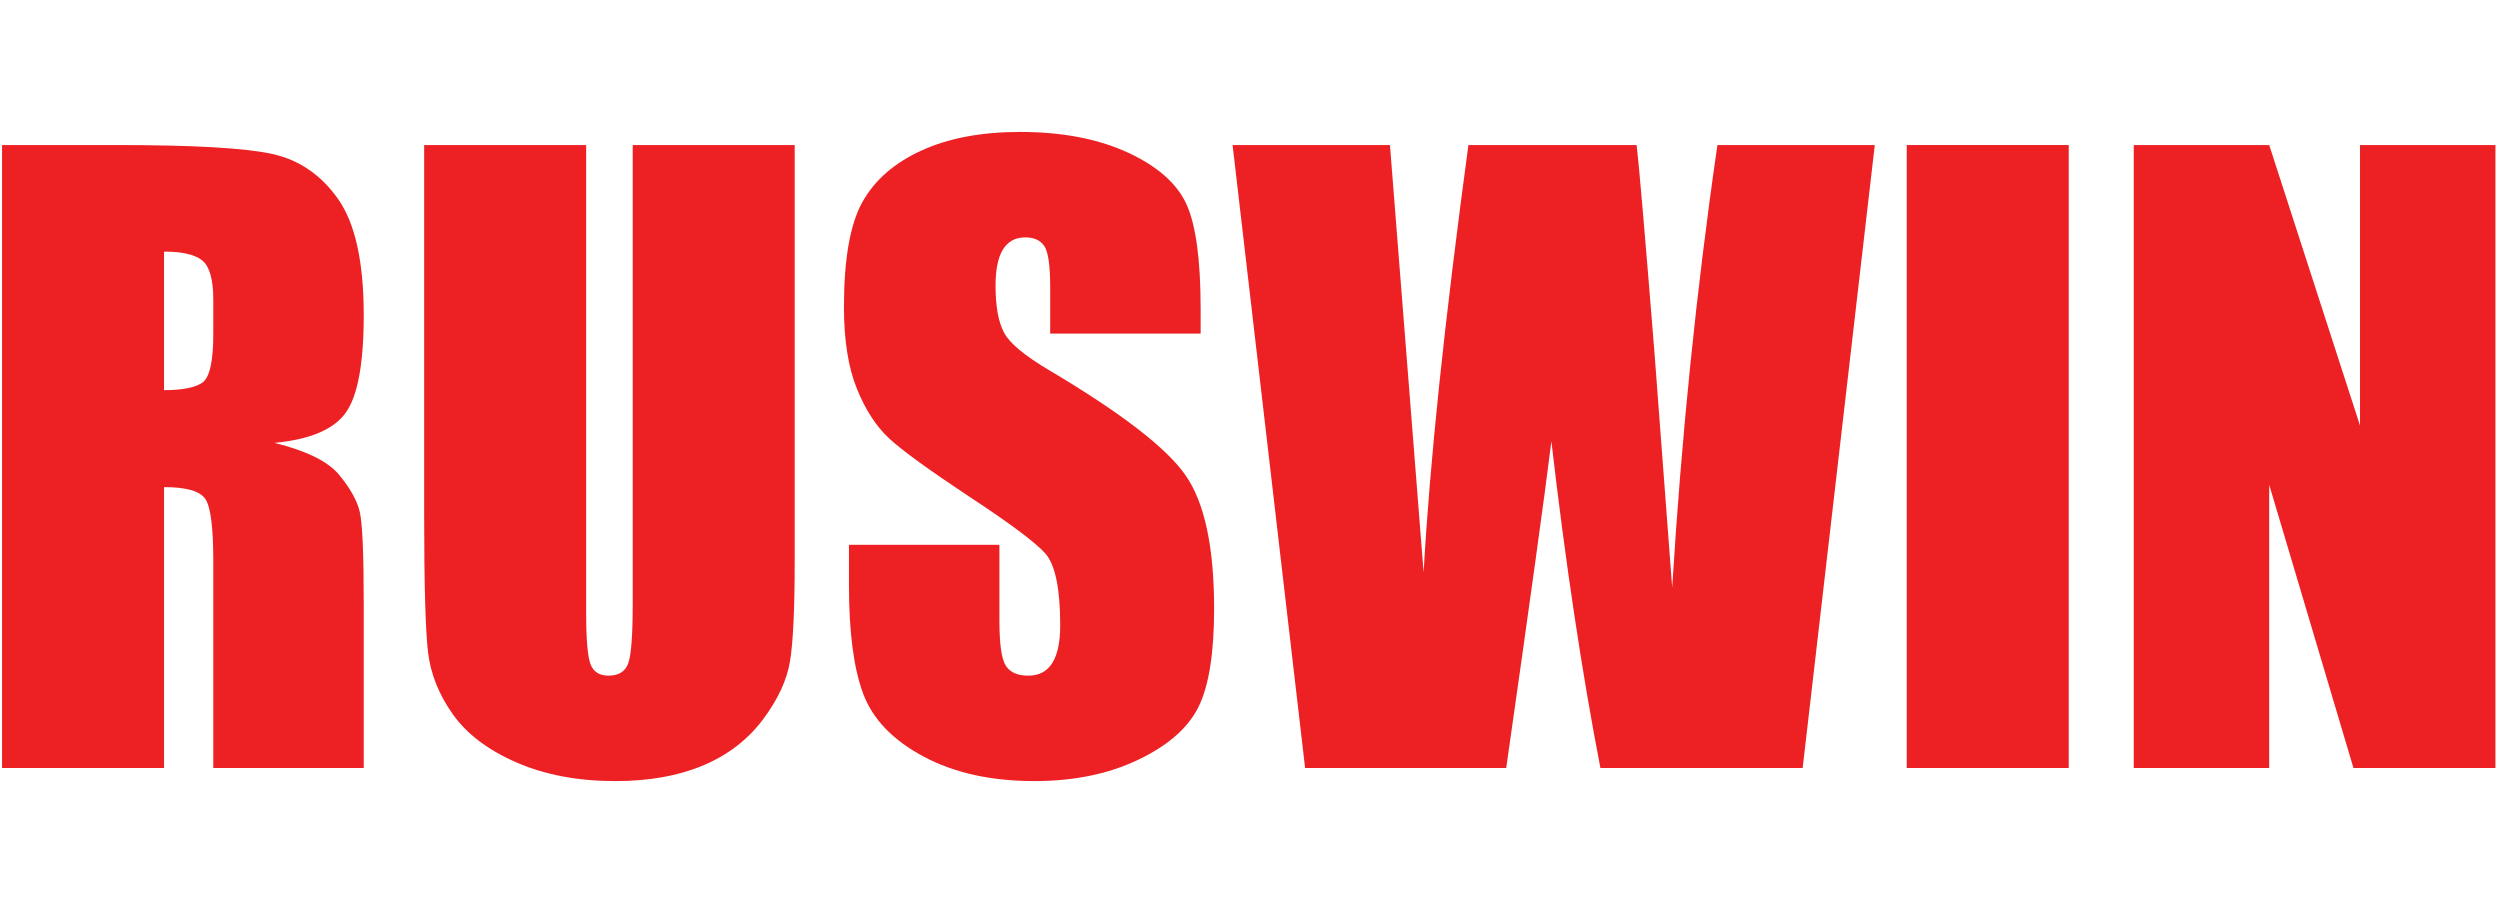 <svg xmlns="http://www.w3.org/2000/svg" xmlns:xlink="http://www.w3.org/1999/xlink" x="0" y="0" width="350.488" height="125.712" viewBox="0, 0, 350.488, 125.712"><g id="Layer_1" transform="translate(0, 0)"><path d="M0.287,20.334 L16.362,20.334 C27.079,20.334 34.334,20.748 38.129,21.575 C41.923,22.403 45.015,24.514 47.407,27.913 C49.798,31.311 50.994,36.733 50.994,44.178 C50.994,50.976 50.149,55.542 48.459,57.88 C46.768,60.218 43.442,61.62 38.479,62.088 C42.974,63.202 45.995,64.695 47.542,66.566 C49.088,68.436 50.05,70.153 50.428,71.717 C50.805,73.281 50.994,77.589 50.994,84.637 L50.994,107.671 L29.903,107.671 L29.903,78.649 C29.903,73.973 29.534,71.079 28.797,69.964 C28.06,68.849 26.127,68.292 22.998,68.292 L22.998,107.671 L0.287,107.671 L0.287,20.334 z M22.997,35.276 L22.997,54.697 C25.55,54.697 27.34,54.346 28.365,53.645 C29.39,52.944 29.903,50.669 29.903,46.821 L29.903,42.02 C29.903,39.25 29.408,37.434 28.42,36.571 C27.43,35.708 25.622,35.276 22.997,35.276 z" fill="#ED2124"></path><path d="M111.413,20.334 L111.413,78.702 C111.413,85.32 111.198,89.969 110.767,92.647 C110.335,95.327 109.058,98.078 106.937,100.901 C104.814,103.724 102.019,105.864 98.548,107.321 C95.077,108.777 90.986,109.505 86.276,109.505 C81.06,109.505 76.459,108.643 72.466,106.916 C68.474,105.19 65.487,102.942 63.511,100.173 C61.533,97.403 60.364,94.482 60.005,91.407 C59.644,88.332 59.465,81.868 59.465,72.013 L59.465,20.334 L82.175,20.334 L82.175,85.823 C82.175,89.635 82.382,92.073 82.796,93.134 C83.208,94.195 84.045,94.724 85.304,94.724 C86.742,94.724 87.669,94.14 88.083,92.972 C88.495,91.803 88.702,89.042 88.702,84.691 L88.702,20.334 L111.413,20.334 z" fill="#ED2124"></path><path d="M168.325,46.767 L147.233,46.767 L147.233,40.294 C147.233,37.272 146.963,35.35 146.423,34.521 C145.884,33.694 144.985,33.28 143.726,33.28 C142.359,33.28 141.326,33.839 140.624,34.955 C139.923,36.071 139.572,37.762 139.572,40.029 C139.572,42.944 139.966,45.139 140.754,46.614 C141.508,48.09 143.647,49.87 147.172,51.954 C157.282,57.955 163.65,62.879 166.276,66.727 C168.901,70.575 170.214,76.779 170.214,85.337 C170.214,91.559 169.485,96.145 168.028,99.094 C166.573,102.043 163.758,104.514 159.587,106.51 C155.415,108.506 150.56,109.504 145.021,109.504 C138.943,109.504 133.754,108.354 129.458,106.053 C125.161,103.751 122.347,100.82 121.016,97.259 C119.685,93.698 119.021,88.647 119.021,82.1 L119.021,76.382 L140.113,76.382 L140.113,87.01 C140.113,90.283 140.41,92.387 141.004,93.321 C141.598,94.257 142.649,94.723 144.159,94.723 C145.67,94.723 146.793,94.13 147.531,92.944 C148.267,91.756 148.636,89.995 148.636,87.657 C148.636,82.514 147.935,79.153 146.532,77.569 C145.093,75.987 141.55,73.344 135.905,69.639 C130.259,65.899 126.518,63.184 124.684,61.493 C122.85,59.803 121.329,57.466 120.125,54.48 C118.92,51.496 118.318,47.683 118.318,43.043 C118.318,36.355 119.172,31.464 120.88,28.37 C122.588,25.277 125.348,22.859 129.16,21.114 C132.972,19.37 137.576,18.498 142.971,18.498 C148.868,18.498 153.895,19.451 158.049,21.356 C162.202,23.263 164.953,25.665 166.302,28.559 C167.651,31.454 168.324,36.372 168.324,43.313 L168.324,46.767 z" fill="#ED2124"></path><path d="M262.836,20.334 L252.725,107.671 L224.37,107.671 C221.774,94.253 219.483,78.987 217.497,61.872 C216.591,69.21 214.479,84.476 211.163,107.671 L182.97,107.671 L172.803,20.334 L194.865,20.334 L197.265,50.808 L199.585,80.267 C200.423,65.022 202.517,45.044 205.864,20.334 L229.448,20.334 C229.76,22.888 230.587,32.49 231.925,49.141 L234.433,82.371 C235.726,61.229 237.837,40.551 240.773,20.334 L262.836,20.334 z" fill="#ED2124"></path><path d="M290.026,20.334 L290.026,107.671 L267.315,107.671 L267.315,20.334 L290.026,20.334 z" fill="#ED2124"></path><path d="M349.85,20.334 L349.85,107.671 L329.944,107.671 L318.132,67.968 L318.132,107.671 L299.144,107.671 L299.144,20.334 L318.132,20.334 L330.862,59.66 L330.862,20.334 L349.85,20.334 z" fill="#ED2124"></path></g></svg>